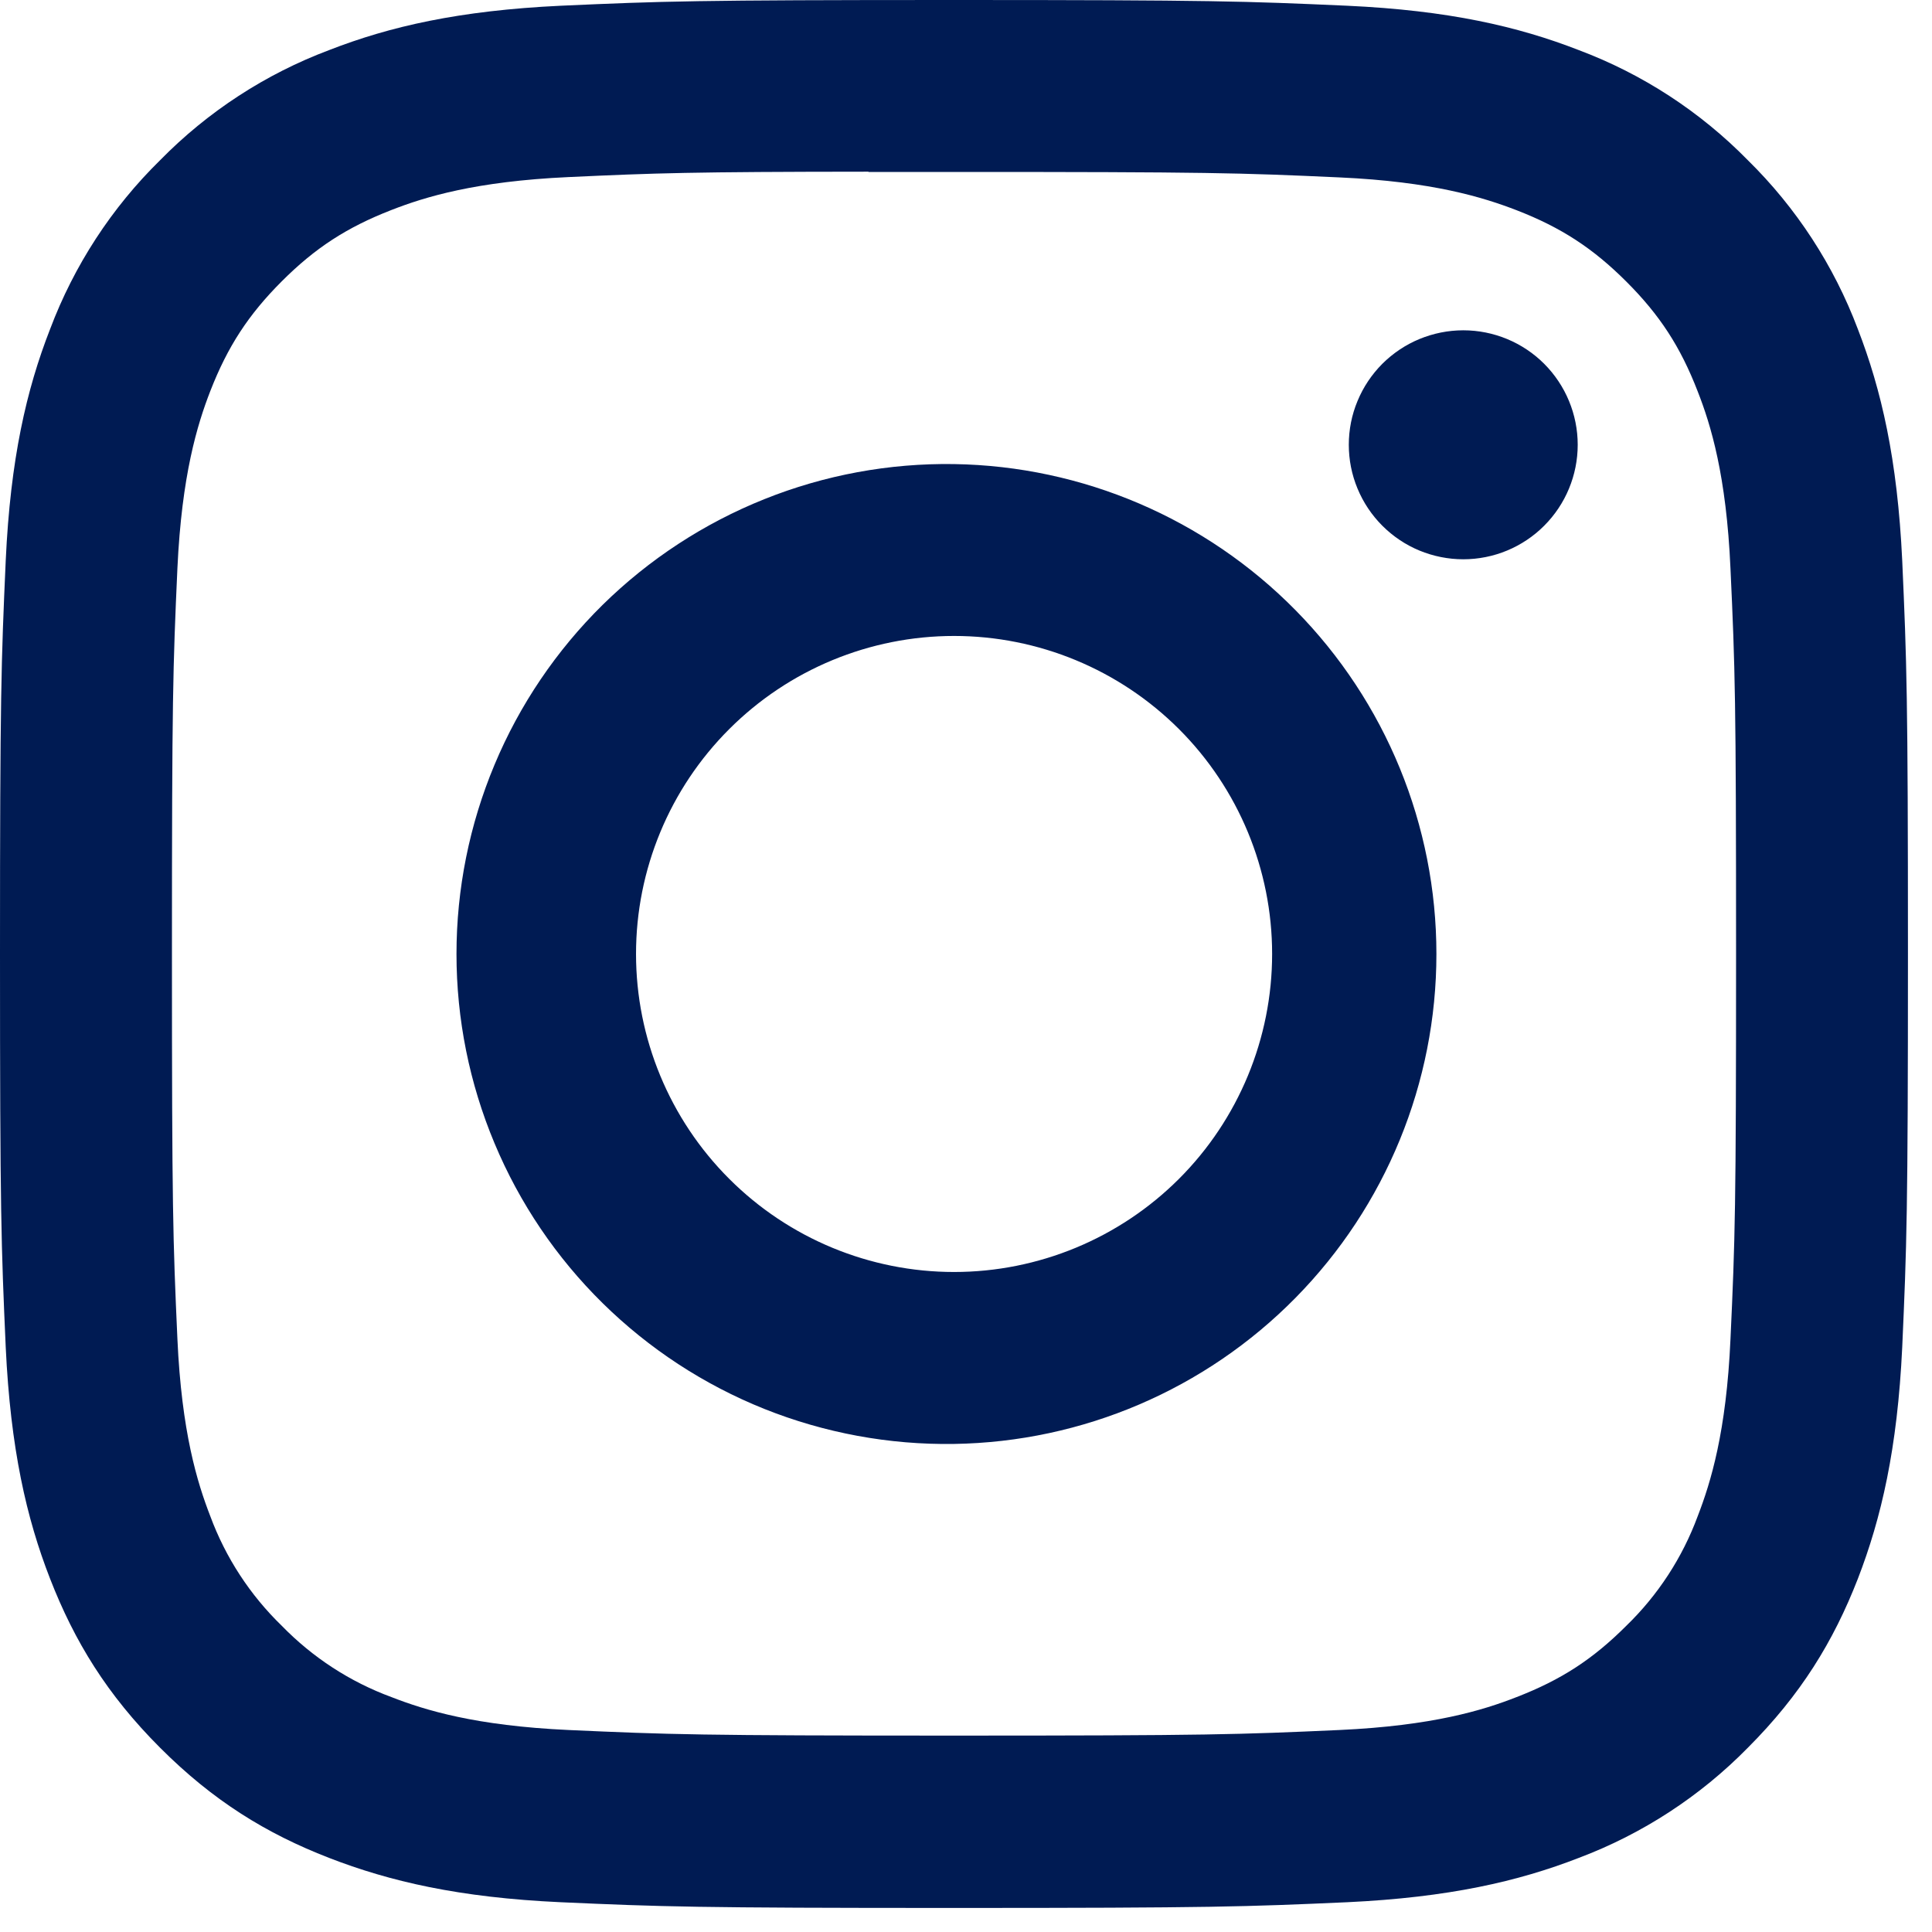 <svg width="29" height="29" viewBox="0 0 29 29" fill="none" xmlns="http://www.w3.org/2000/svg">
<path d="M14.319 0C10.433 0 9.945 0.018 8.418 0.086C6.891 0.158 5.851 0.397 4.94 0.752C3.985 1.111 3.119 1.675 2.404 2.404C1.675 3.119 1.112 3.985 0.752 4.94C0.397 5.849 0.156 6.891 0.086 8.413C0.018 9.943 0 10.43 0 14.321C0 18.209 0.018 18.696 0.086 20.223C0.158 21.747 0.397 22.787 0.752 23.698C1.119 24.64 1.607 25.438 2.404 26.235C3.199 27.031 3.997 27.522 4.938 27.887C5.851 28.241 6.889 28.483 8.414 28.553C9.943 28.621 10.43 28.639 14.319 28.639C18.209 28.639 18.694 28.621 20.223 28.553C21.746 28.481 22.789 28.241 23.7 27.887C24.655 27.527 25.52 26.963 26.235 26.235C27.031 25.438 27.52 24.64 27.887 23.698C28.239 22.787 28.481 21.747 28.553 20.223C28.621 18.696 28.639 18.209 28.639 14.319C28.639 10.43 28.621 9.943 28.553 8.414C28.481 6.891 28.239 5.849 27.887 4.94C27.527 3.985 26.963 3.119 26.235 2.404C25.52 1.675 24.654 1.111 23.698 0.752C22.786 0.397 21.744 0.156 20.221 0.086C18.692 0.018 18.207 0 14.316 0H14.321H14.319ZM13.036 2.581H14.321C18.144 2.581 18.597 2.594 20.106 2.663C21.502 2.726 22.261 2.961 22.766 3.156C23.434 3.415 23.912 3.727 24.413 4.228C24.914 4.729 25.224 5.205 25.483 5.875C25.68 6.377 25.913 7.136 25.975 8.533C26.045 10.041 26.059 10.494 26.059 14.316C26.059 18.137 26.045 18.592 25.975 20.101C25.913 21.497 25.678 22.254 25.483 22.759C25.253 23.381 24.887 23.943 24.411 24.404C23.91 24.905 23.434 25.215 22.764 25.474C22.263 25.671 21.504 25.904 20.106 25.968C18.597 26.036 18.144 26.052 14.321 26.052C10.498 26.052 10.043 26.036 8.534 25.968C7.138 25.904 6.381 25.671 5.876 25.474C5.254 25.245 4.692 24.879 4.23 24.404C3.753 23.942 3.386 23.379 3.156 22.757C2.961 22.254 2.726 21.495 2.663 20.099C2.595 18.59 2.581 18.137 2.581 14.312C2.581 10.489 2.595 10.038 2.663 8.529C2.728 7.133 2.961 6.374 3.157 5.869C3.417 5.202 3.728 4.724 4.23 4.222C4.731 3.721 5.207 3.412 5.876 3.152C6.381 2.955 7.138 2.722 8.534 2.658C9.855 2.597 10.367 2.579 13.036 2.577V2.581ZM21.964 4.958C21.738 4.958 21.515 5.003 21.306 5.089C21.098 5.175 20.909 5.302 20.749 5.461C20.59 5.621 20.463 5.81 20.377 6.019C20.29 6.227 20.246 6.451 20.246 6.676C20.246 6.902 20.29 7.125 20.377 7.334C20.463 7.542 20.59 7.732 20.749 7.891C20.909 8.051 21.098 8.178 21.306 8.264C21.515 8.35 21.738 8.395 21.964 8.395C22.42 8.395 22.857 8.214 23.179 7.891C23.501 7.569 23.682 7.132 23.682 6.676C23.682 6.221 23.501 5.784 23.179 5.461C22.857 5.139 22.42 4.958 21.964 4.958ZM14.321 6.966C13.346 6.951 12.377 7.13 11.472 7.493C10.566 7.856 9.742 8.395 9.046 9.079C8.351 9.764 7.799 10.579 7.423 11.479C7.046 12.379 6.852 13.345 6.852 14.32C6.852 15.296 7.046 16.262 7.423 17.161C7.799 18.061 8.351 18.877 9.046 19.561C9.742 20.246 10.566 20.785 11.472 21.148C12.377 21.51 13.346 21.689 14.321 21.674C16.252 21.644 18.093 20.856 19.447 19.48C20.802 18.104 21.561 16.251 21.561 14.32C21.561 12.389 20.802 10.536 19.447 9.16C18.093 7.785 16.252 6.996 14.321 6.966ZM14.321 9.546C15.587 9.546 16.801 10.049 17.697 10.944C18.592 11.839 19.095 13.053 19.095 14.319C19.095 15.585 18.592 16.8 17.697 17.695C16.801 18.59 15.587 19.093 14.321 19.093C13.055 19.093 11.841 18.59 10.946 17.695C10.05 16.8 9.547 15.585 9.547 14.319C9.547 13.053 10.05 11.839 10.946 10.944C11.841 10.049 13.055 9.546 14.321 9.546Z" fill="#001B53"/>
</svg>
